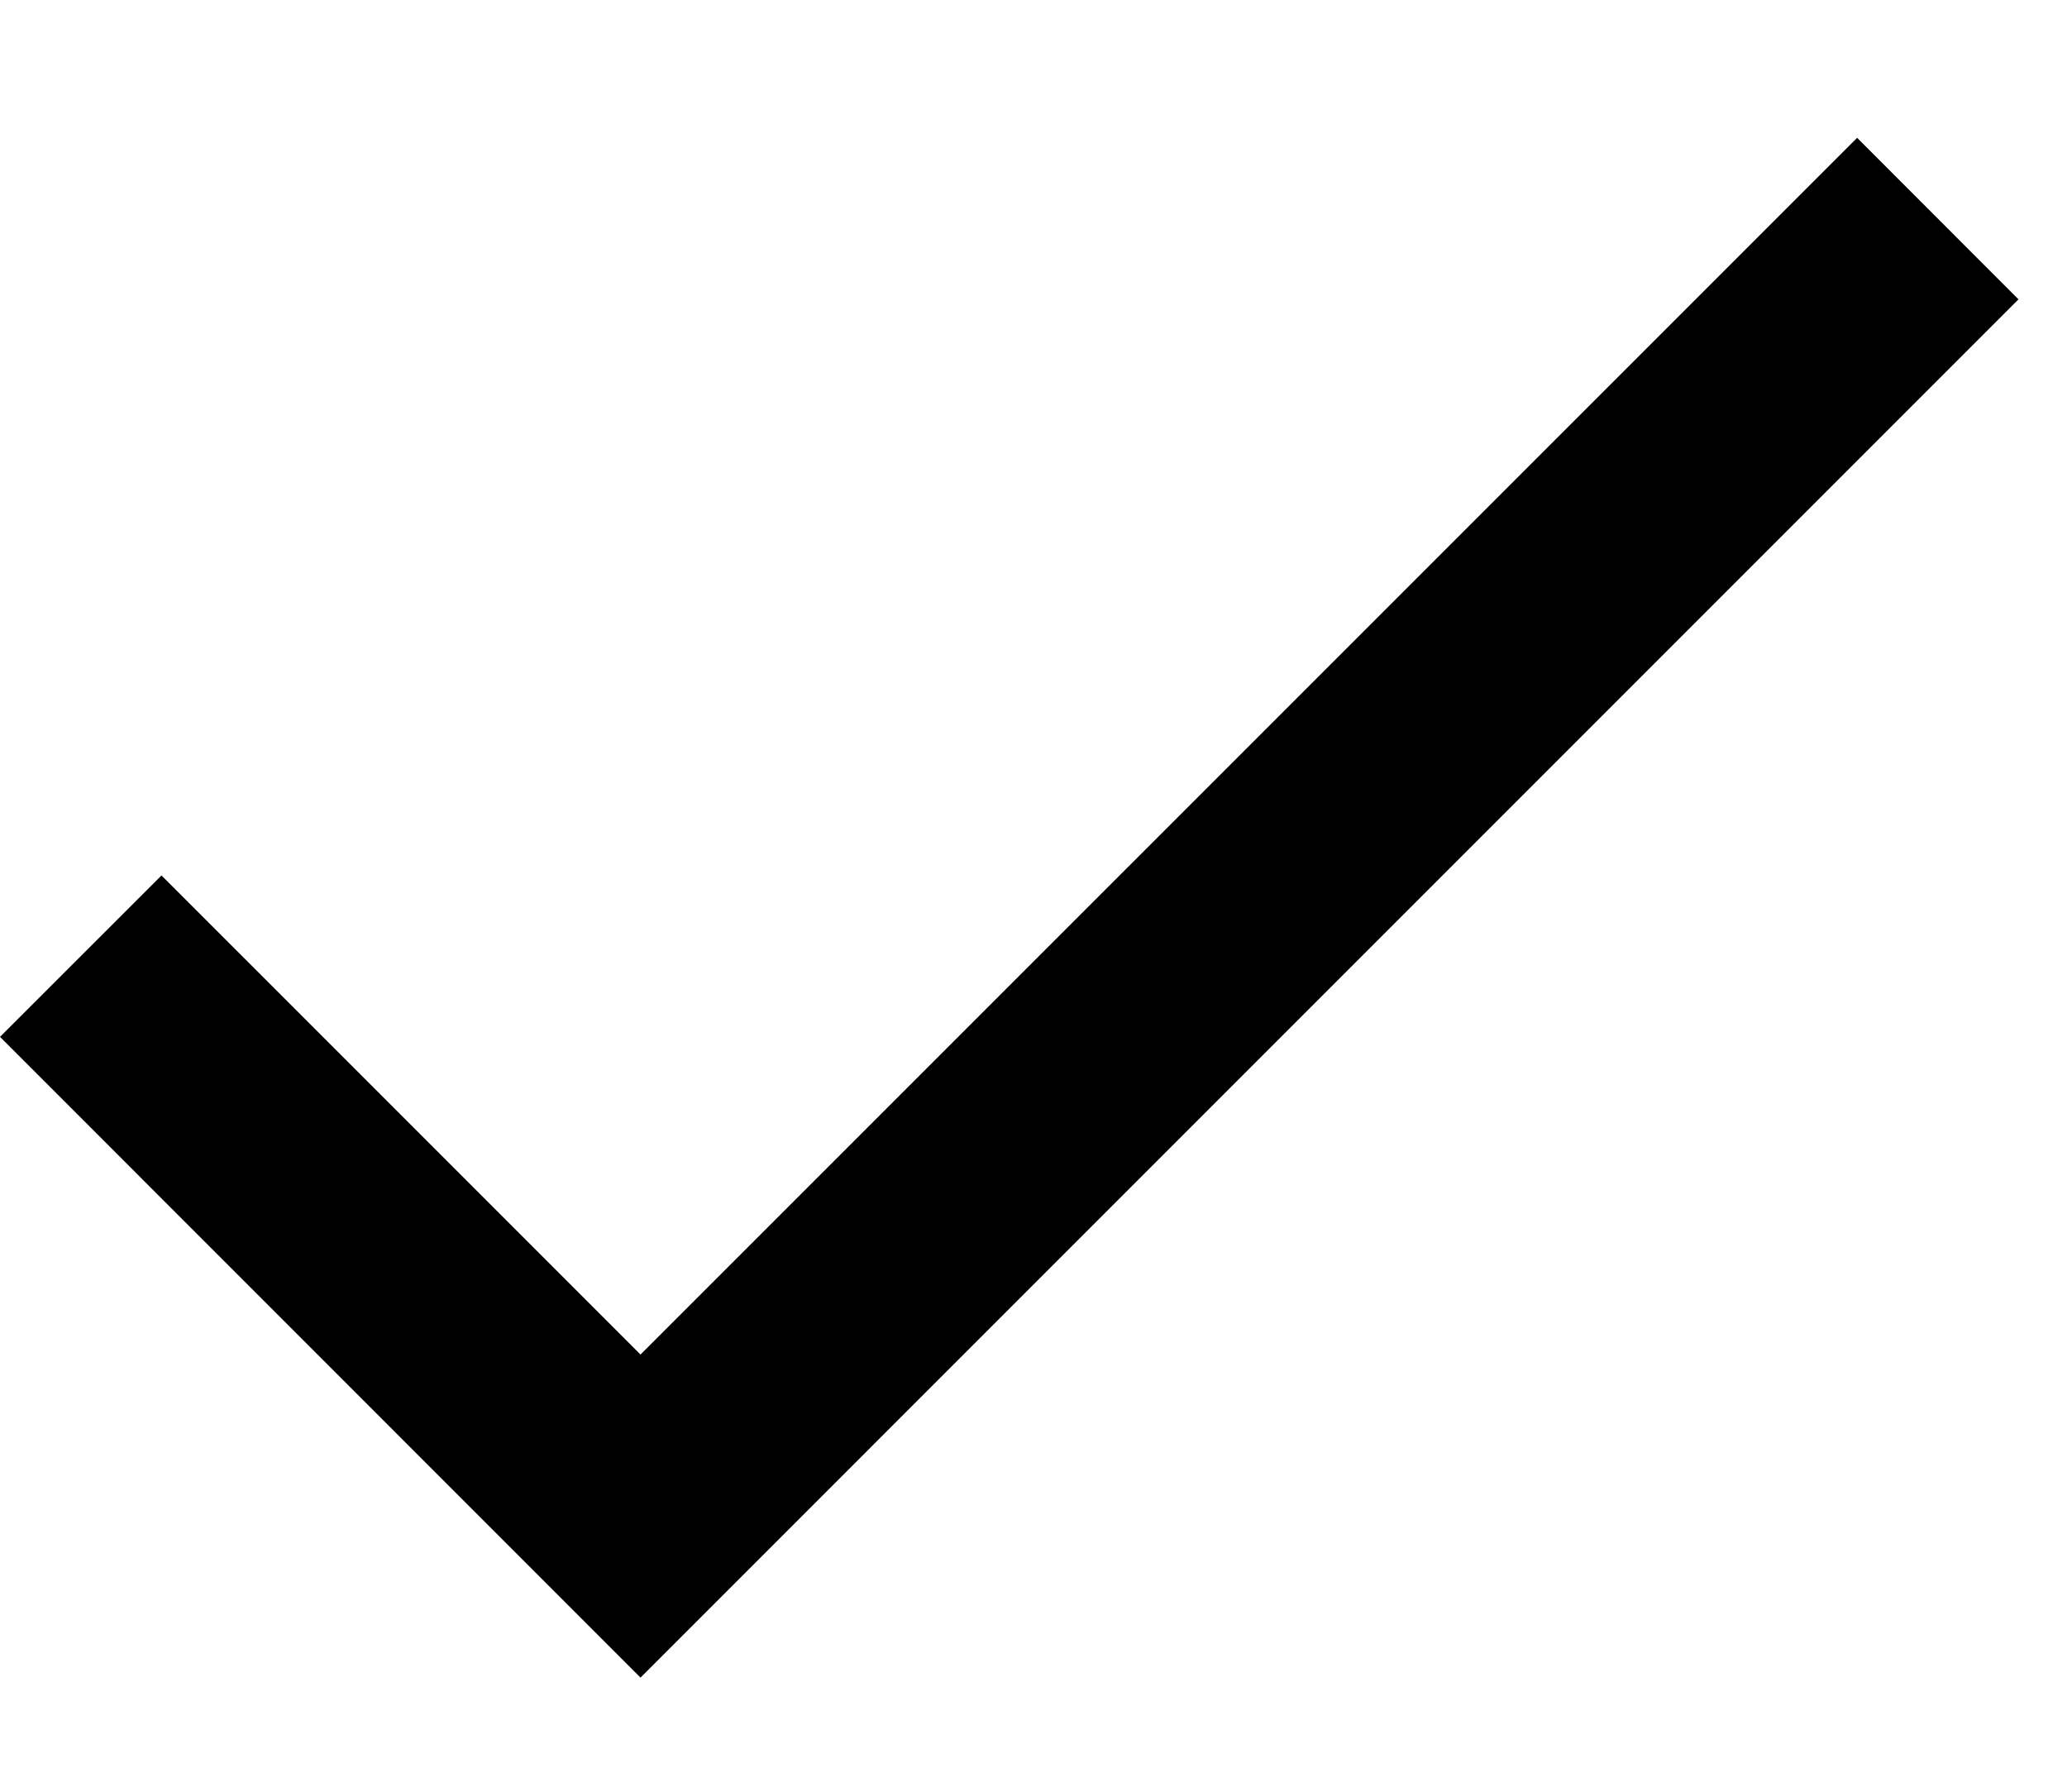 <?xml version="1.0" encoding="UTF-8" standalone="no"?>
<svg width="15px" height="13px" viewBox="0 0 15 13" version="1.1" xmlns="http://www.w3.org/2000/svg" xmlns:xlink="http://www.w3.org/1999/xlink">
    <!-- Generator: Sketch 3.8.3 (29802) - http://www.bohemiancoding.com/sketch -->
    <title>Artboard 15</title>
    <desc>Created with Sketch.</desc>
    <defs></defs>
    <g id="minisite_6" stroke="none" stroke-width="1" fill="none" fill-rule="evenodd">
        <g id="Artboard-15" fill="#000000">
            <polygon id="check---MaterialIcons-Regular" points="4.648 9.828 13.477 1 14.648 2.172 4.648 12.172 0 7.523 1.172 6.352"></polygon>
        </g>
    </g>
</svg>